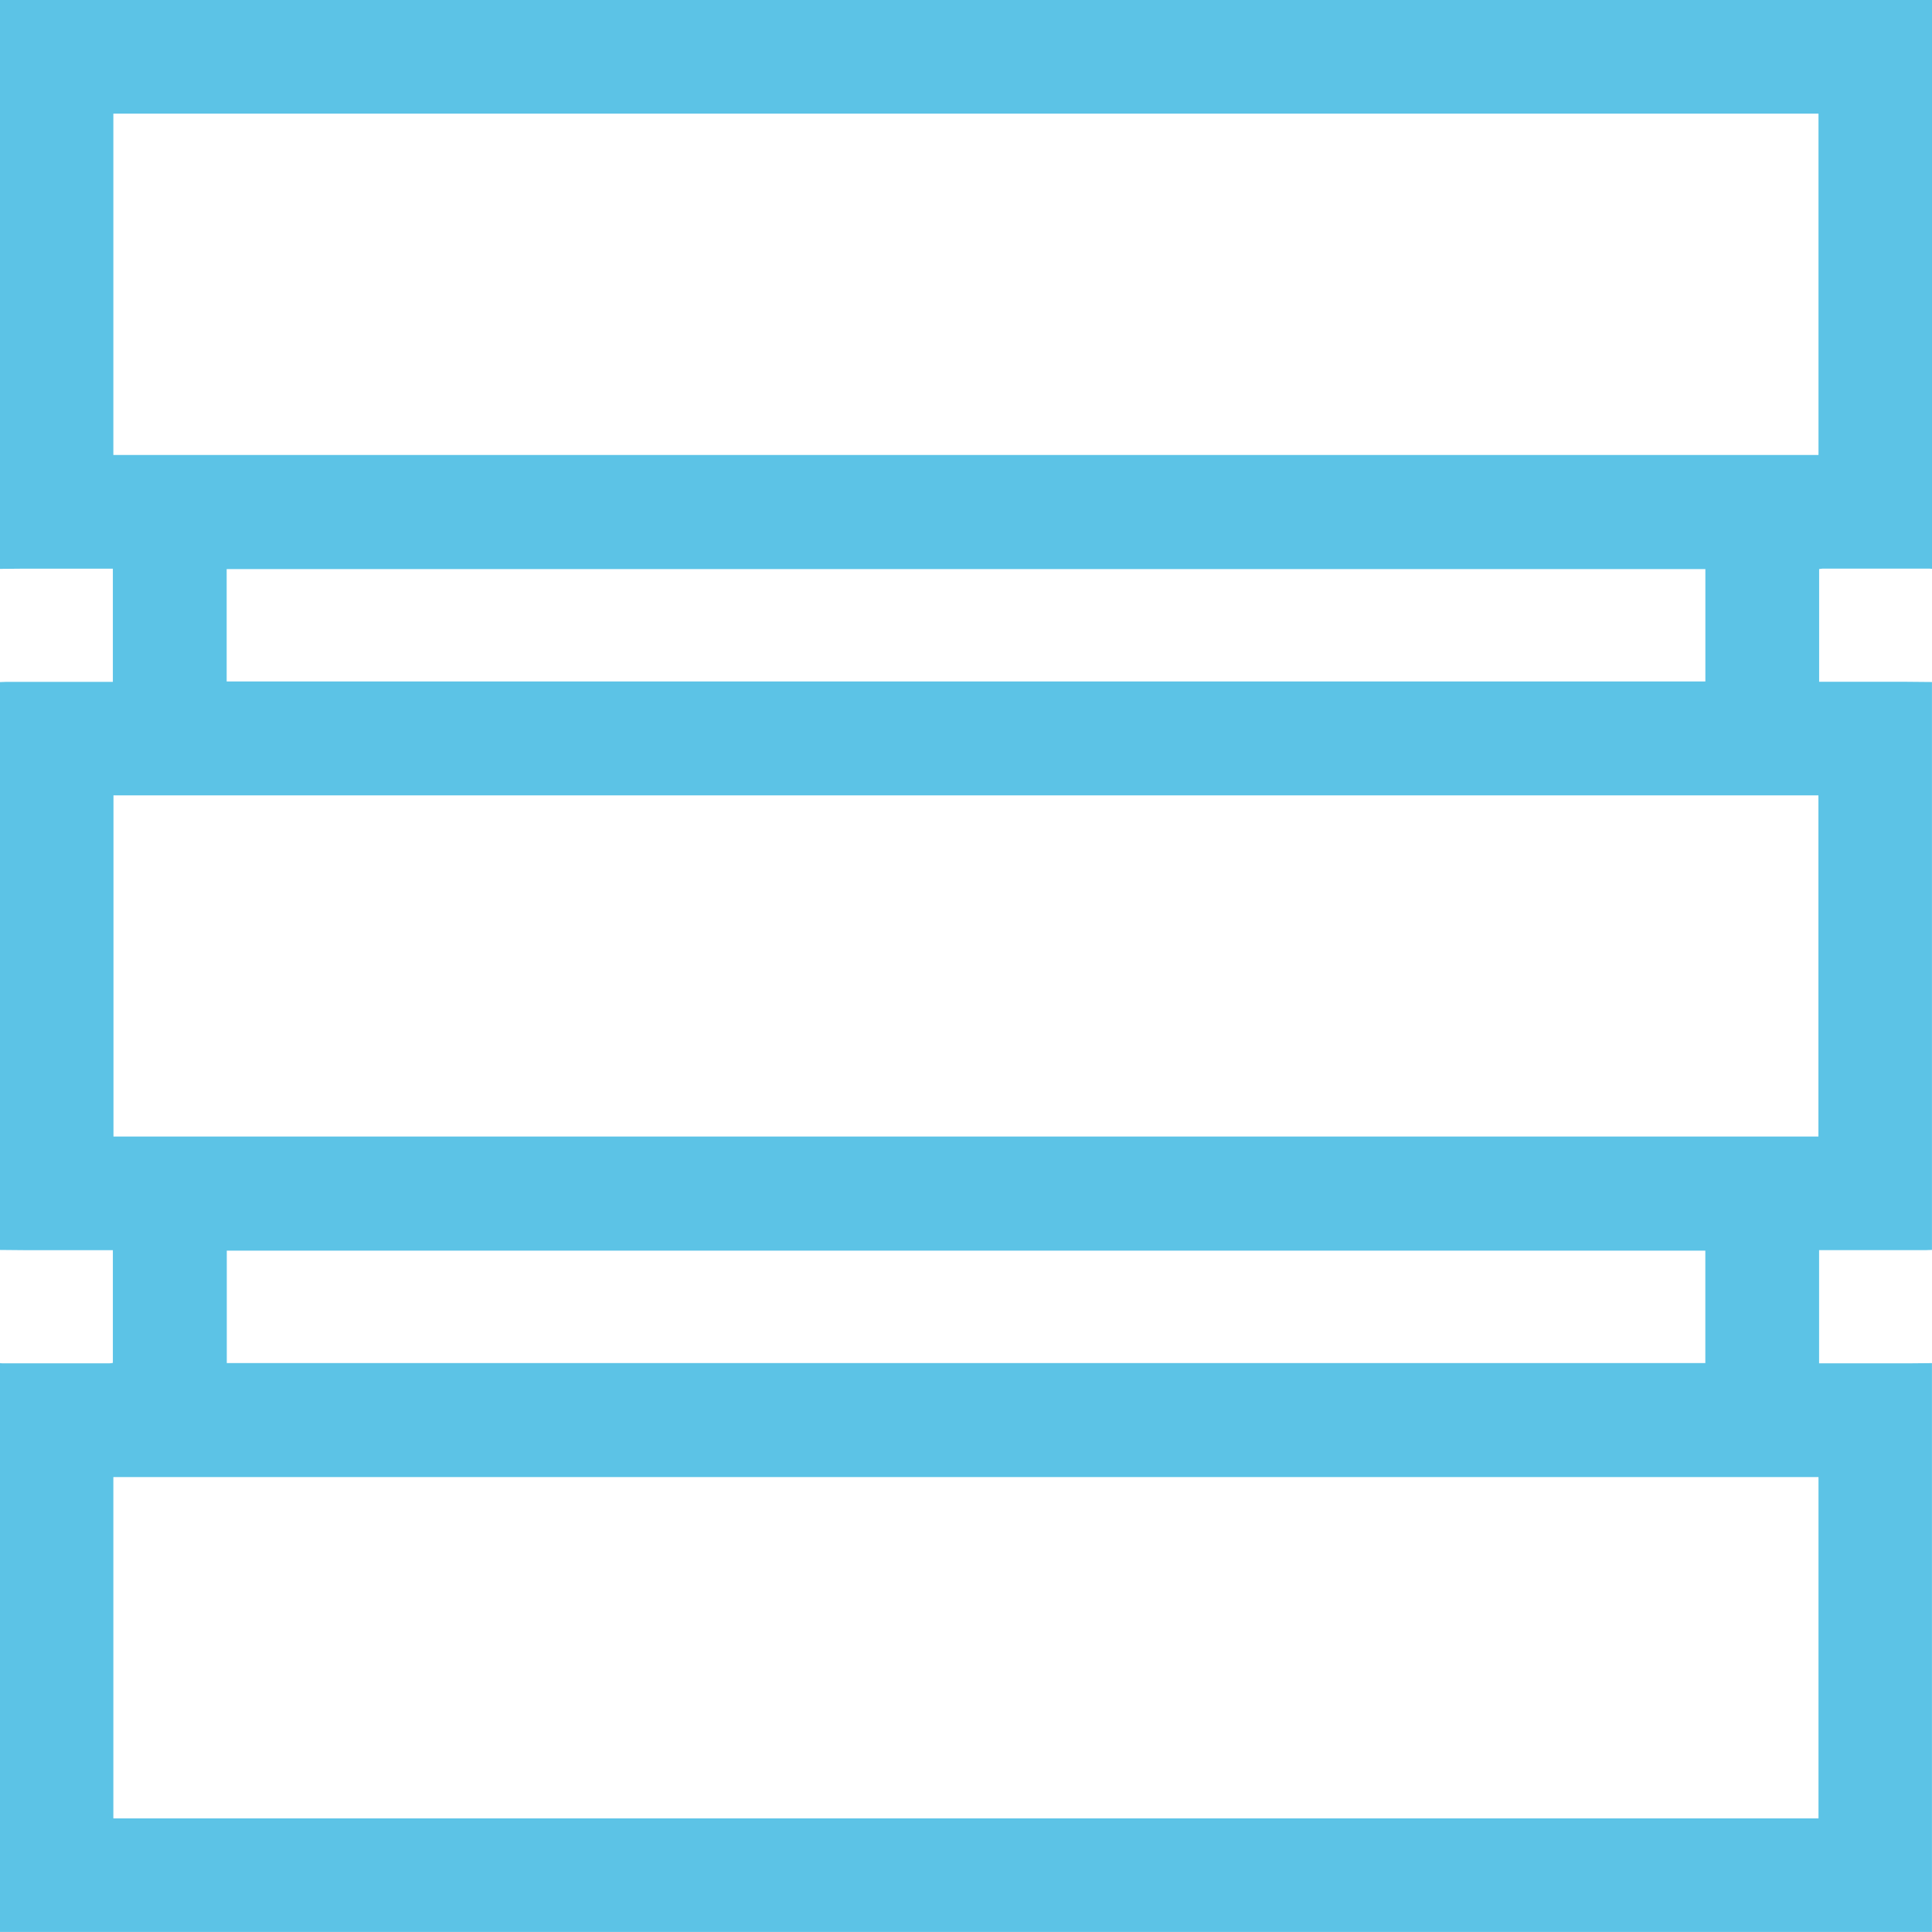 <?xml version="1.0" encoding="UTF-8"?>
<svg id="Layer_2" data-name="Layer 2" xmlns="http://www.w3.org/2000/svg" viewBox="0 0 512 512">
  <defs>
    <style>
      .cls-1 {
        fill: #5cc3e6;
        stroke-width: 0px;
      }
    </style>
  </defs>
  <g id="Layer_1-2" data-name="Layer 1">
    <path class="cls-1" d="m0,331.26c0-50.17,0-100.34,0-150.5.54-.02,1.08-.06,1.62-.06,8.91,0,17.82,0,26.72,0h1.57v-30h-1.57c-7.24,0-14.49,0-21.73,0-2.2,0-4.41.04-6.61.06V0h512v150.75c-.21-.02-.41-.06-.62-.06-9.45,0-18.9,0-28.35,0-.31,0-.63.08-.94.12v29.87h1.56c7.24,0,14.49,0,21.73,0,2.2,0,4.41.04,6.61.06v150.5c-.54.02-1.08.06-1.62.06-8.91,0-17.82,0-26.72,0h-1.57v30h1.57c7.24,0,14.49,0,21.73,0,2.2,0,4.41-.04,6.61-.06v150.74H0c0-50.26,0-100.5,0-150.74.21.02.41.06.62.06,9.45,0,18.9,0,28.35,0,.31,0,.63-.08.94-.12v-29.87h-1.56c-7.24,0-14.49,0-21.73,0-2.2,0-4.41-.04-6.61-.06ZM30.04,120.57h451.88V30.11H30.04v90.46Zm0,361.33h451.88v-90.46H30.04v90.46Zm.03-180.7h451.83v-90.42H30.07v90.42Zm421.87-150.39H60.07v29.78h391.87v-29.78Zm-.01,180.62H60.1v29.8h391.83v-29.8Z"/>
  </g>
</svg>